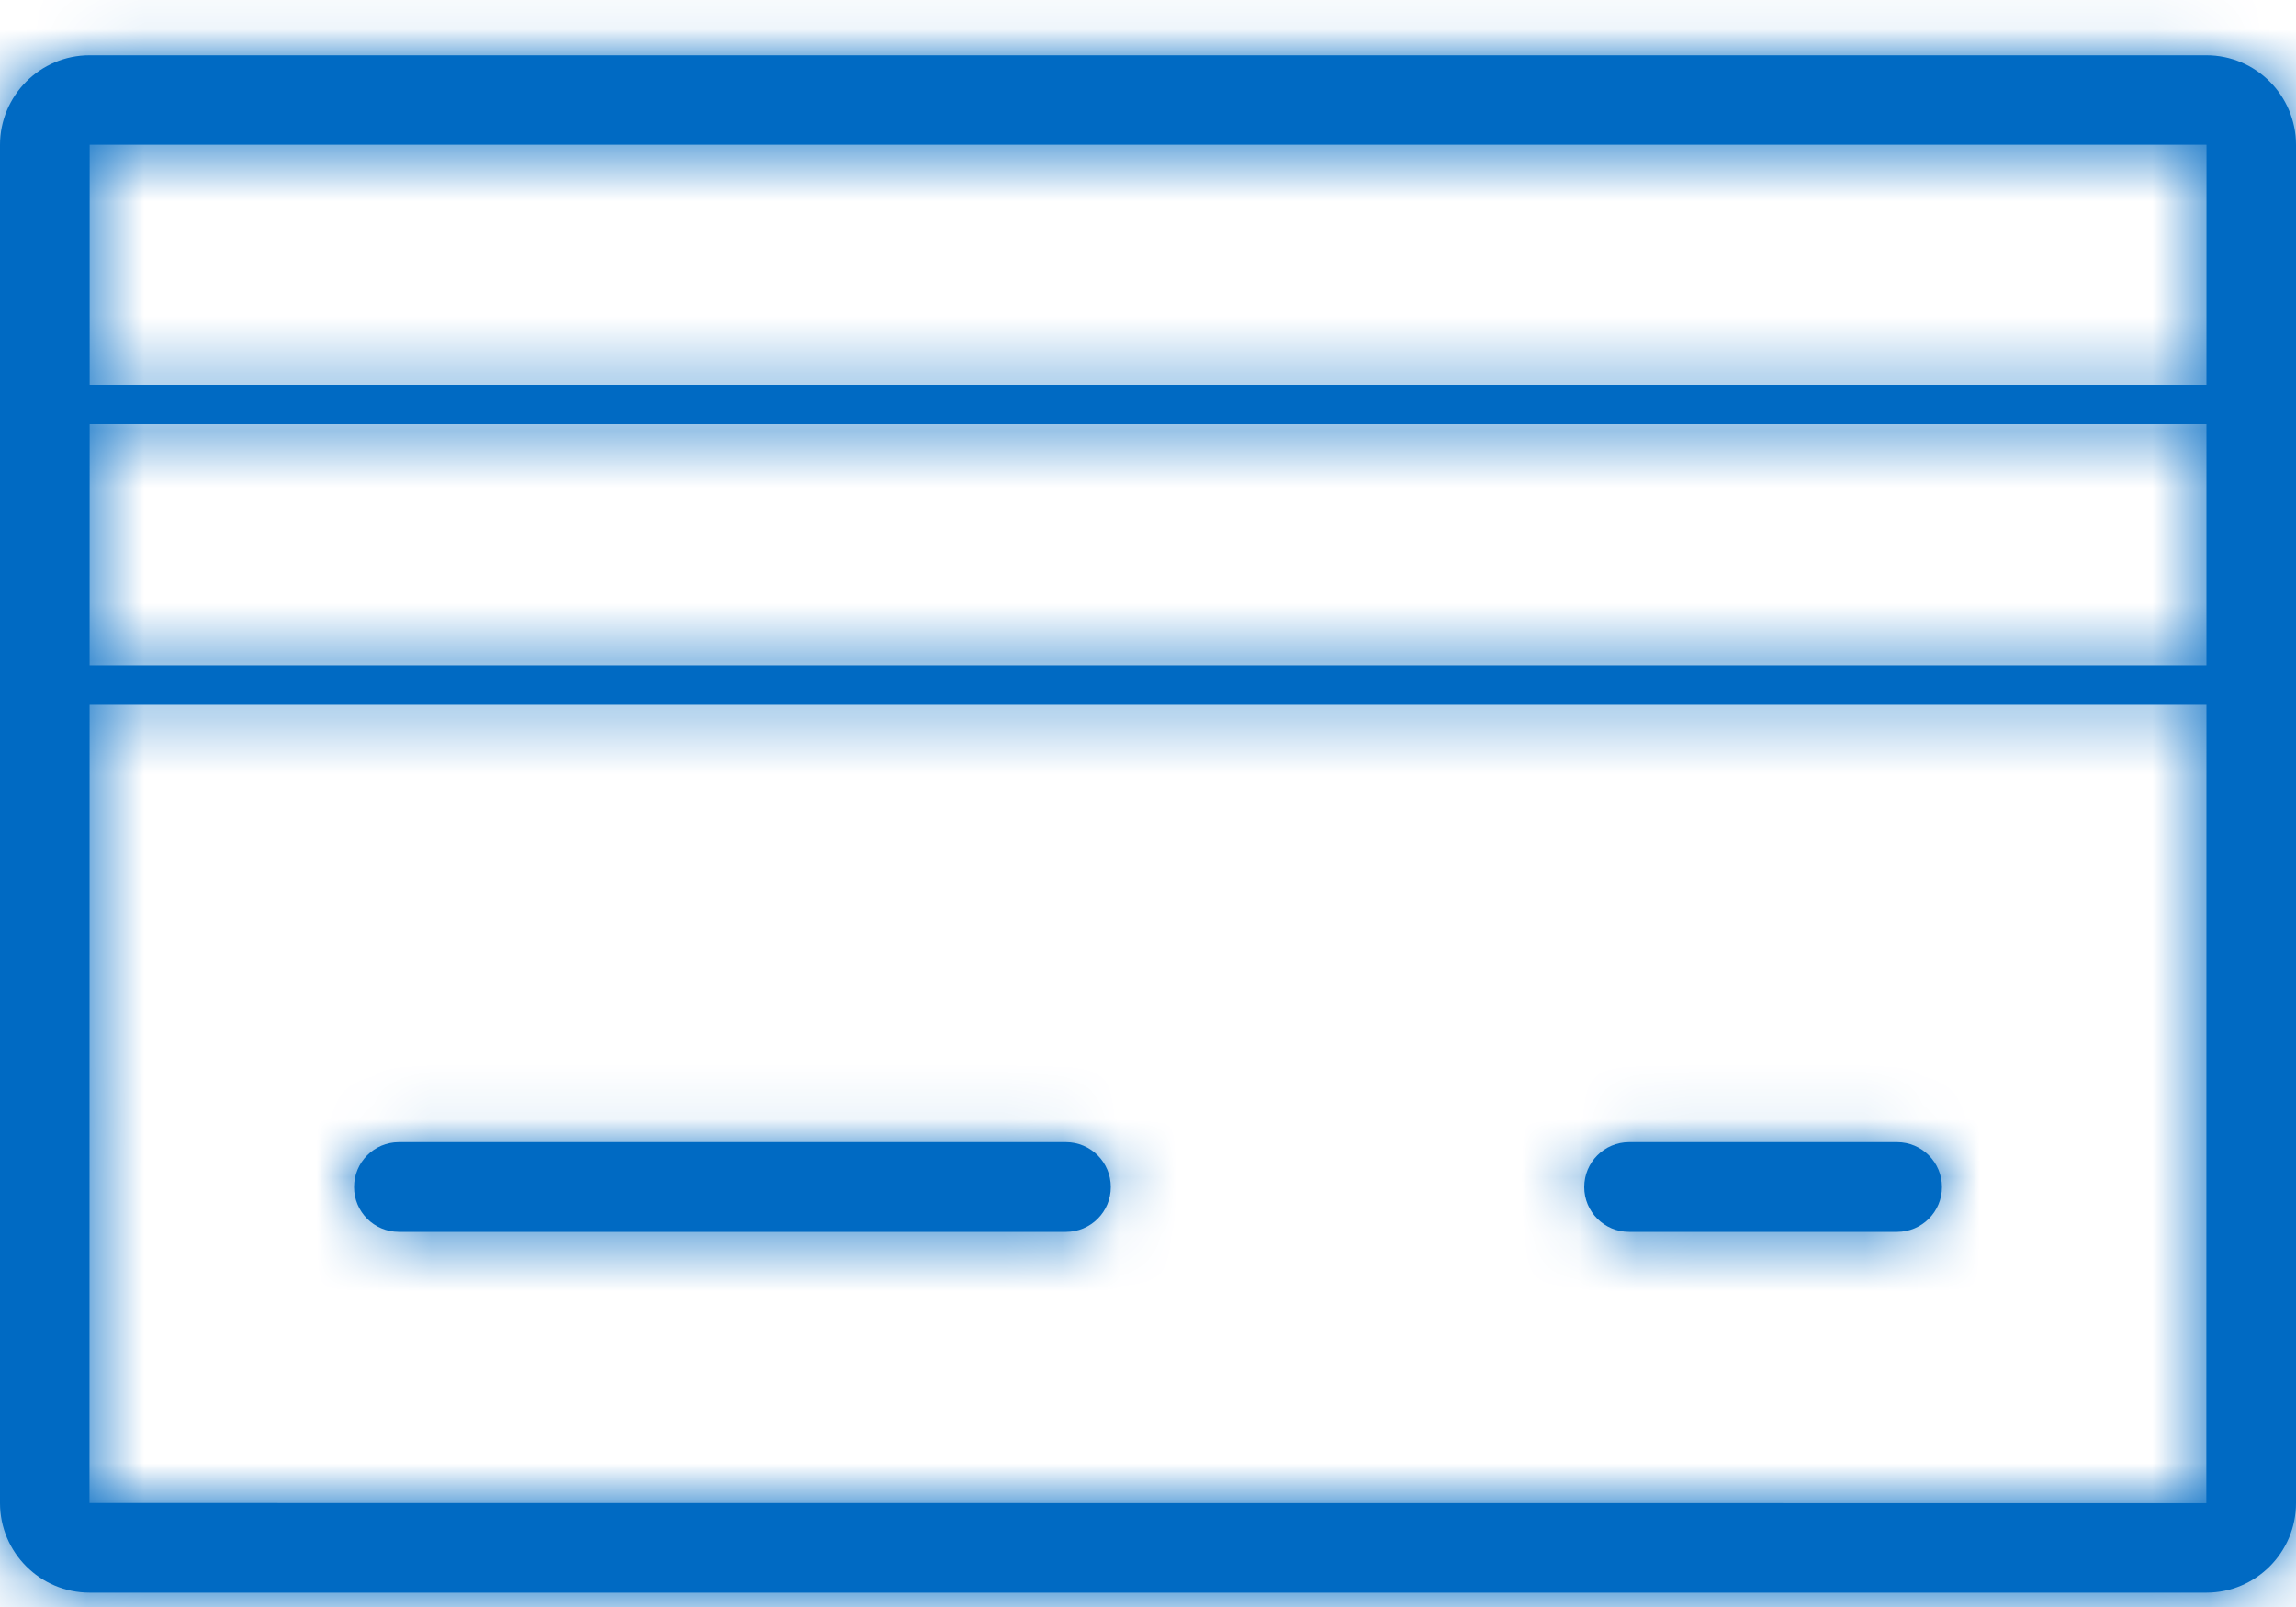 <?xml version="1.0" encoding="UTF-8"?>
<svg width="40px" height="28px" viewBox="0 0 40 28" version="1.1" xmlns="http://www.w3.org/2000/svg" xmlns:xlink="http://www.w3.org/1999/xlink">
    <title>savings-account_icon</title>
    <defs>
        <path d="M40,8.526 C40,7.663 39.3,6.963 38.438,6.963 L1.562,6.963 C0.7,6.963 0,7.663 0,8.526 L0,32.188 C0,33.05 0.7,33.75 1.562,33.75 L38.438,33.75 C39.3,33.75 40,33.05 40,32.188 L40,8.526 Z M1.562,8.522 L38.438,8.522 L38.441,8.526 L38.44,12.704 L1.562,12.704 L1.562,8.522 Z M38.438,32.191 L1.559,32.188 L1.561,18.279 L38.44,18.279 L38.438,32.191 Z M1.561,17.591 L1.562,13.392 L38.44,13.392 L38.44,17.591 L1.561,17.591 Z M6.168,26.683 C6.168,26.251 6.517,25.901 6.949,25.901 L18.571,25.901 C19.003,25.901 19.352,26.251 19.352,26.683 C19.352,27.114 19.003,27.464 18.571,27.464 L6.949,27.464 C6.517,27.464 6.168,27.114 6.168,26.683 Z M27.6,26.683 C27.6,26.251 27.949,25.901 28.381,25.901 L33.051,25.901 C33.482,25.901 33.832,26.251 33.832,26.683 C33.832,27.114 33.482,27.464 33.051,27.464 L28.381,27.464 C27.949,27.464 27.6,27.114 27.6,26.683 L27.6,26.683 Z" id="path-1"></path>
    </defs>
    <g id="Page-2" stroke="none" stroke-width="1" fill="none" fill-rule="evenodd">
        <g id="09.11.20---6112-Revised-$-Value-LP-" transform="translate(-1260, -877)">
            <g id="Discover-value" transform="translate(0, 841)">
                <g id="Icons-/-Marketing-/-savings-account-/-20x20---Copy" transform="translate(1260, 30)">
                    <mask id="mask-2" fill="white">
                        <use xlink:href="#path-1"></use>
                    </mask>
                    <use id="Mask" fill="#006AC3" fill-rule="nonzero" xlink:href="#path-1"></use>
                    <g id="Group" mask="url(#mask-2)" fill="#006AC3">
                        <g id="Colours-/-RBC-Icon-/-Blue-">
                            <rect x="0" y="0" width="42" height="40"></rect>
                        </g>
                    </g>
                </g>
            </g>
        </g>
    </g>
</svg>